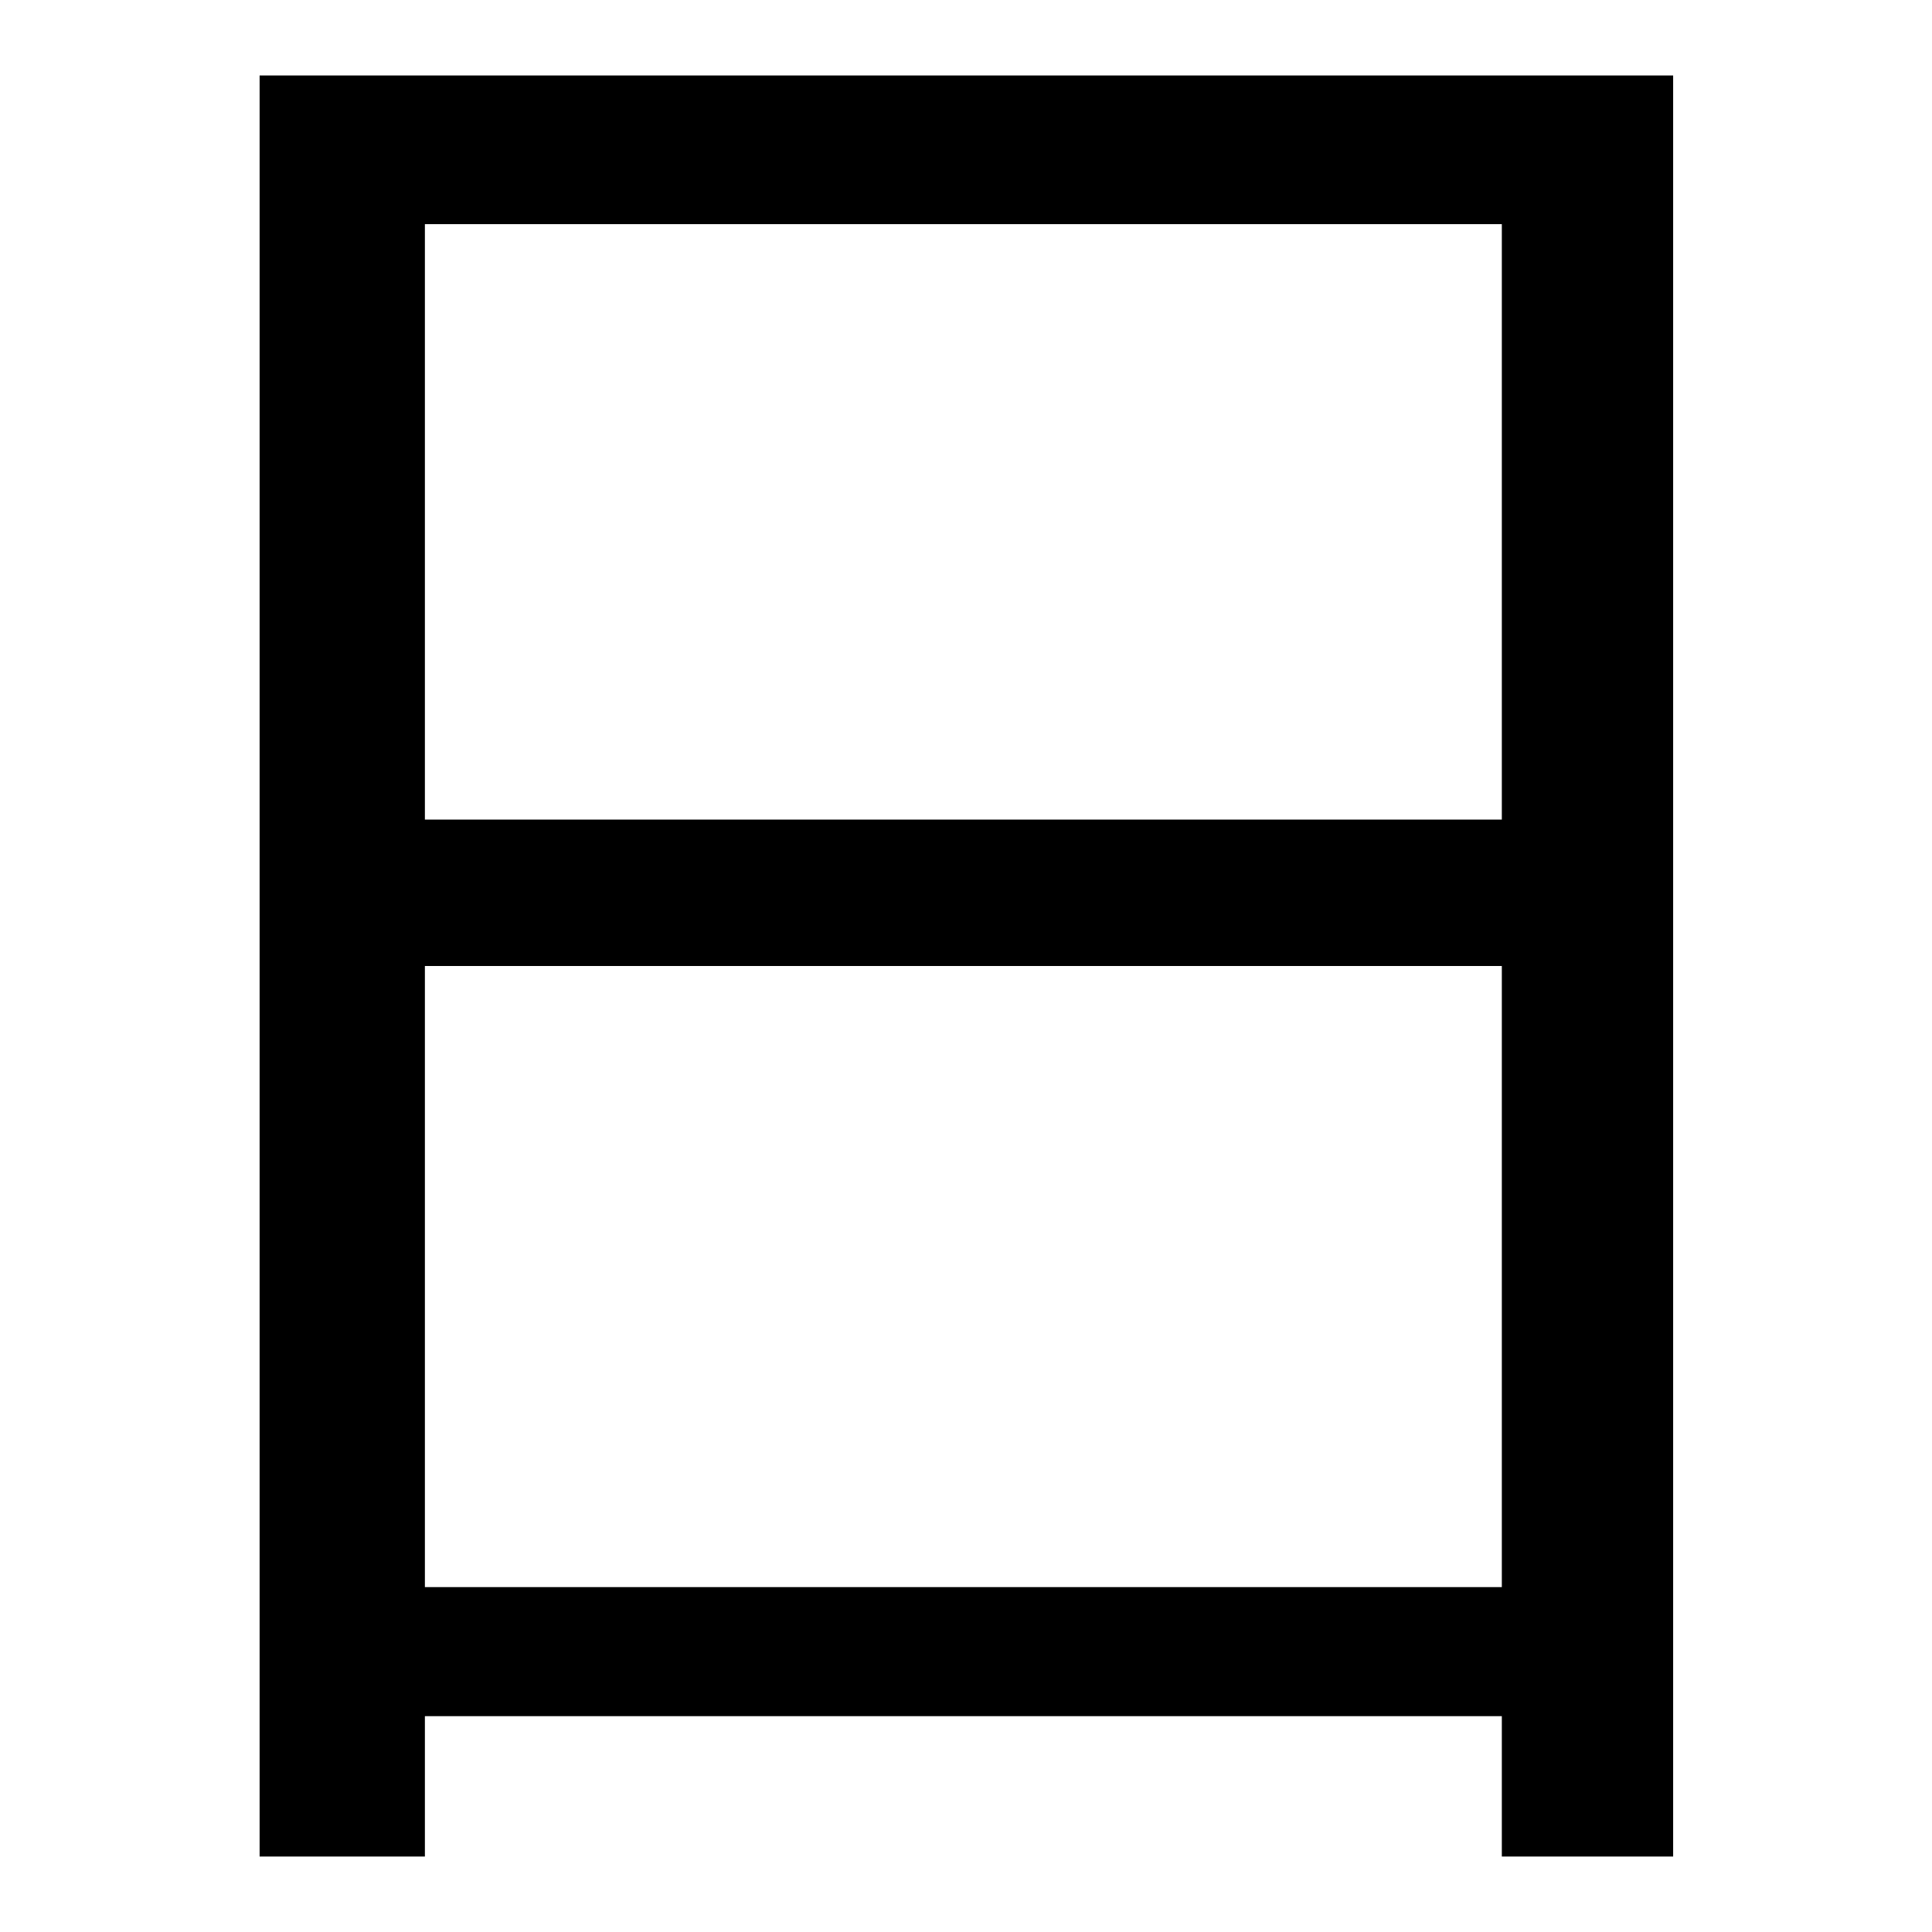 <?xml version="1.0" encoding="utf-8"?>
<!-- Svg Vector Icons : http://www.onlinewebfonts.com/icon -->
<!DOCTYPE svg PUBLIC "-//W3C//DTD SVG 1.1//EN" "http://www.w3.org/Graphics/SVG/1.1/DTD/svg11.dtd">
<svg version="1.1" xmlns="http://www.w3.org/2000/svg" xmlns:xlink="http://www.w3.org/1999/xlink" x="0px" y="0px" viewBox="0 0 256 256" enable-background="new 0 0 256 256" xml:space="preserve">
<g><g><path fill="#000000" d="M34.4,10h187.3v236h-22.7v-18.6H56.3V246H34.4V10L34.4,10z M56.3,128v82.3h142.7V128H56.3L56.3,128z M56.3,29.7v78.9h142.7V29.7H56.3L56.3,29.7z"/></g></g>
</svg>